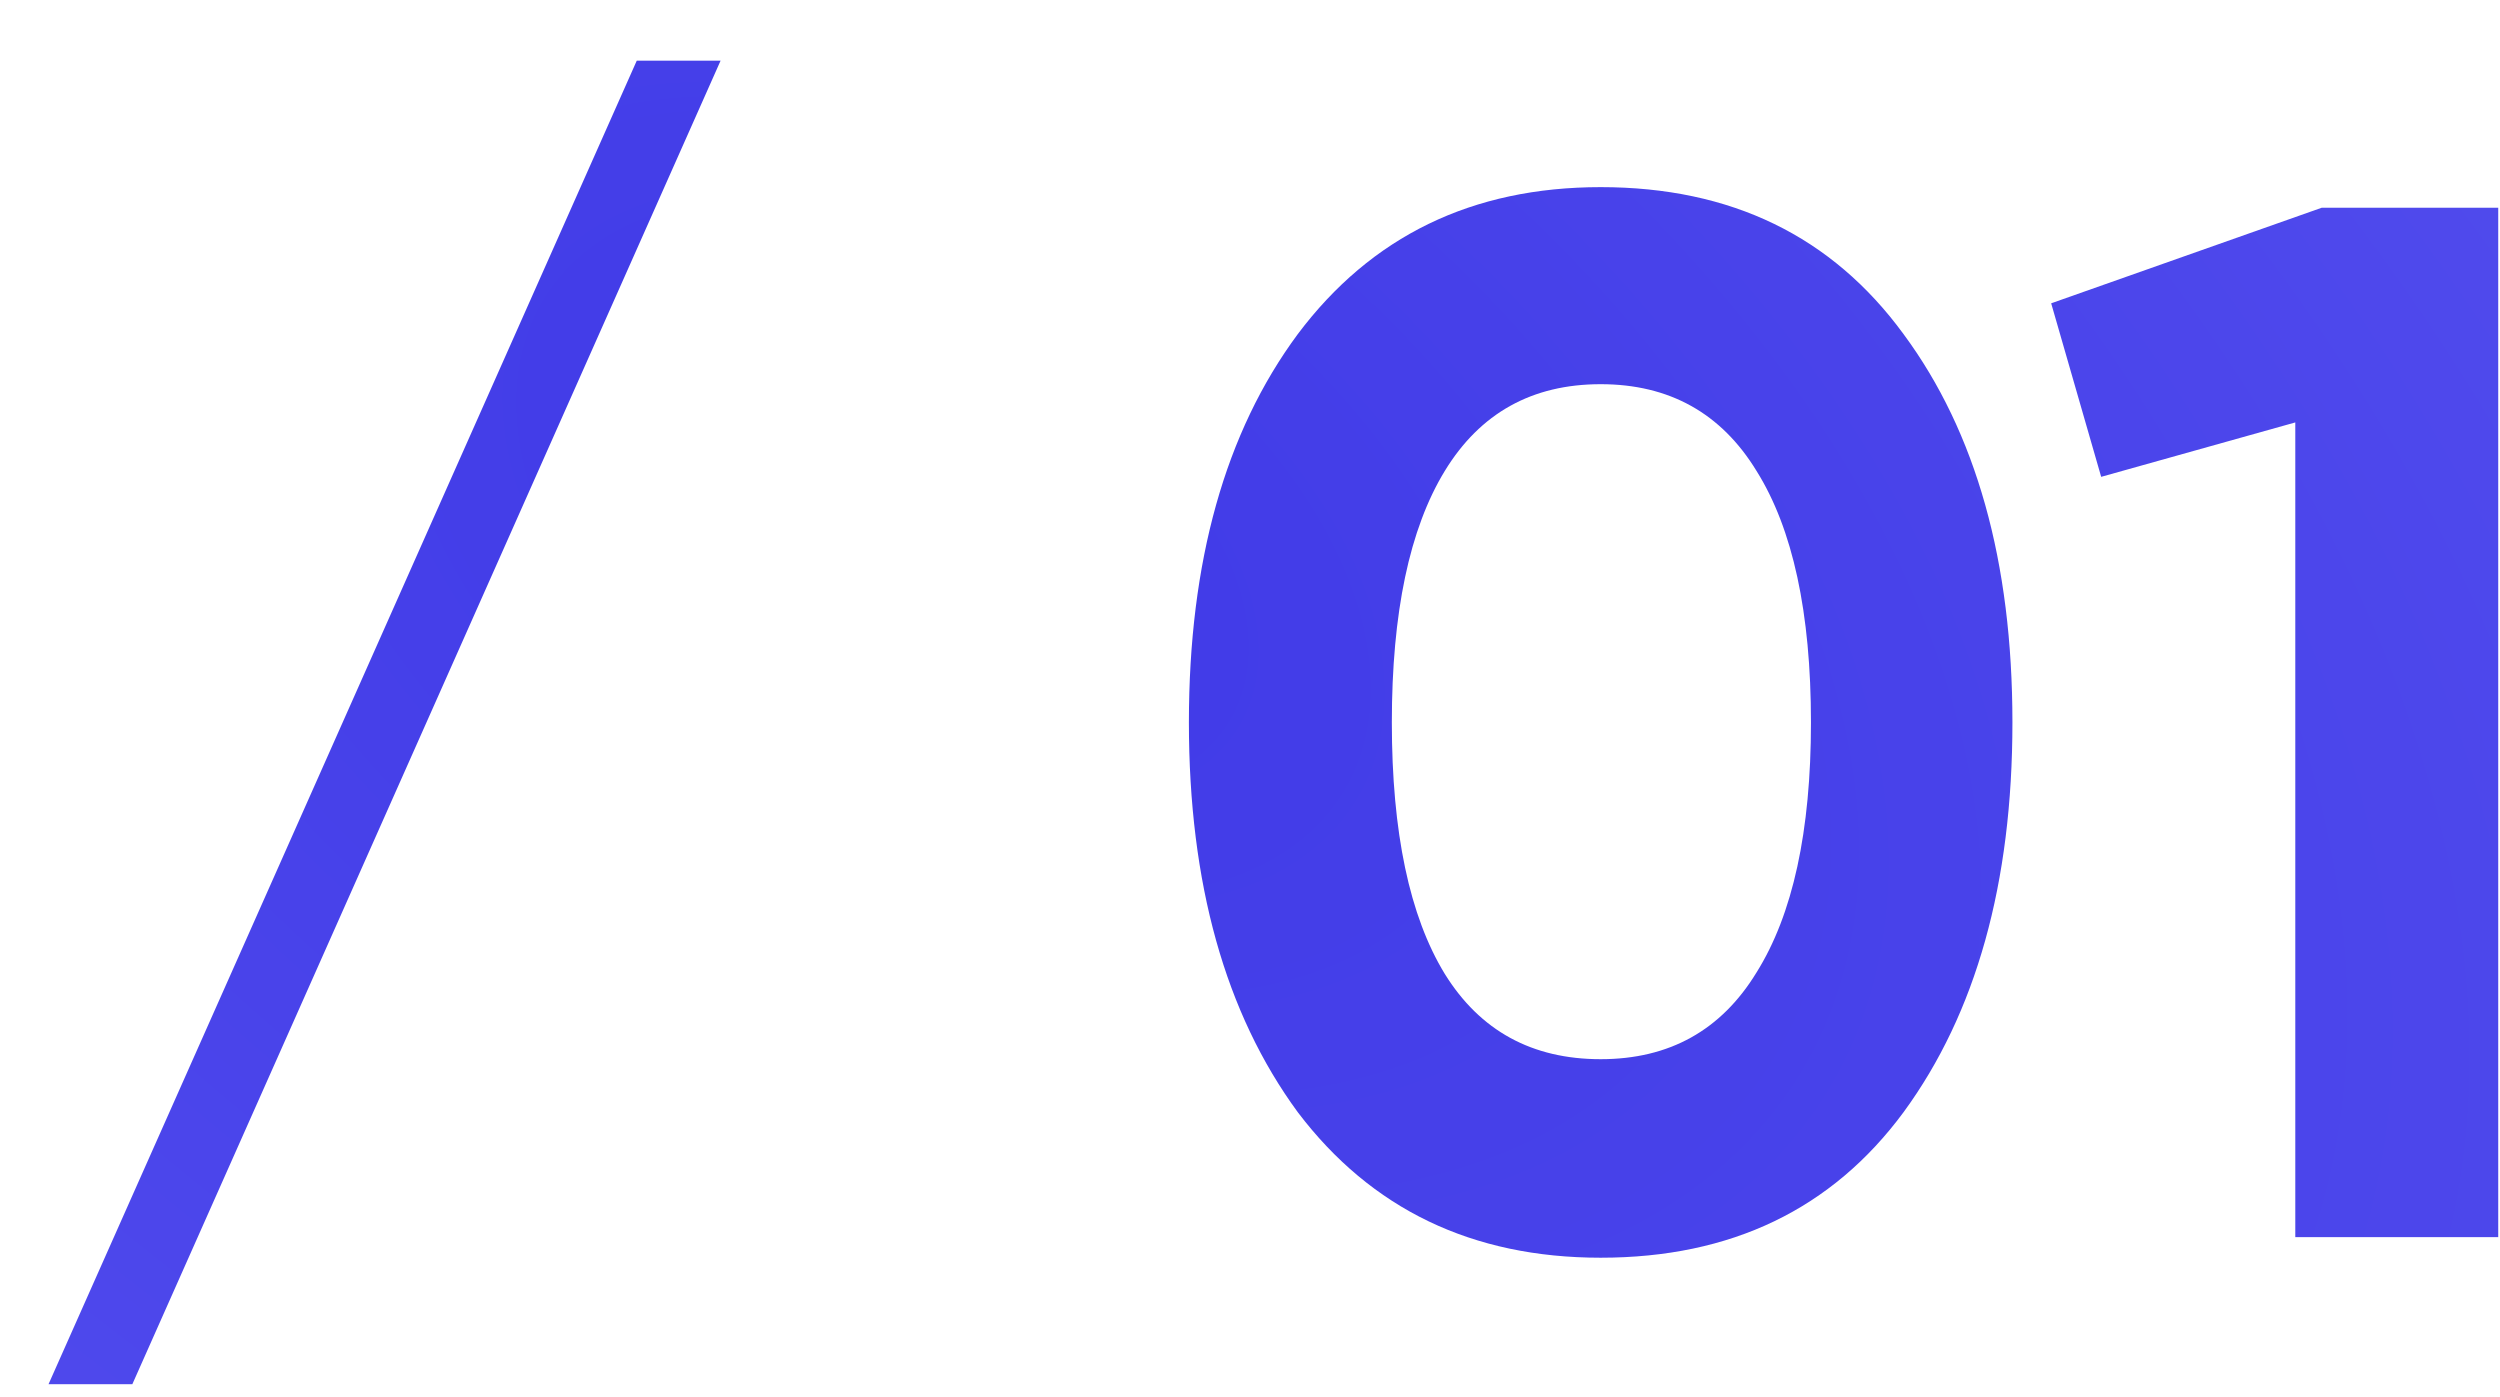 <?xml version="1.0" encoding="UTF-8"?> <svg xmlns="http://www.w3.org/2000/svg" width="34" height="19" viewBox="0 0 34 19" fill="none"><path d="M9.8 0.825L1.8 18.825H0.66L8.66 0.825H9.8ZM21.769 17.105C20.022 17.105 18.649 16.445 17.649 15.125C16.662 13.778 16.169 12.012 16.169 9.825C16.169 7.639 16.662 5.879 17.649 4.545C18.649 3.212 20.022 2.545 21.769 2.545C23.542 2.545 24.915 3.212 25.889 4.545C26.875 5.879 27.369 7.639 27.369 9.825C27.369 12.012 26.875 13.778 25.889 15.125C24.915 16.445 23.542 17.105 21.769 17.105ZM24.629 9.825C24.629 8.332 24.382 7.192 23.889 6.405C23.409 5.619 22.702 5.225 21.769 5.225C20.835 5.225 20.129 5.619 19.649 6.405C19.169 7.192 18.929 8.332 18.929 9.825C18.929 11.319 19.169 12.459 19.649 13.245C20.129 14.018 20.835 14.405 21.769 14.405C22.702 14.405 23.409 14.012 23.889 13.225C24.382 12.438 24.629 11.305 24.629 9.825ZM27.896 4.125L31.576 2.825H33.976V16.825H31.216V5.745L28.576 6.485L27.896 4.125Z" fill="url(#paint0_radial_1_11312)"></path><defs><radialGradient id="paint0_radial_1_11312" cx="0" cy="0" r="1" gradientUnits="userSpaceOnUse" gradientTransform="translate(12.969 7.382) rotate(32.962) scale(57.209 36.124)"><stop stop-color="#403AE7"></stop><stop offset="1" stop-color="#5F5AF2"></stop></radialGradient></defs></svg> 